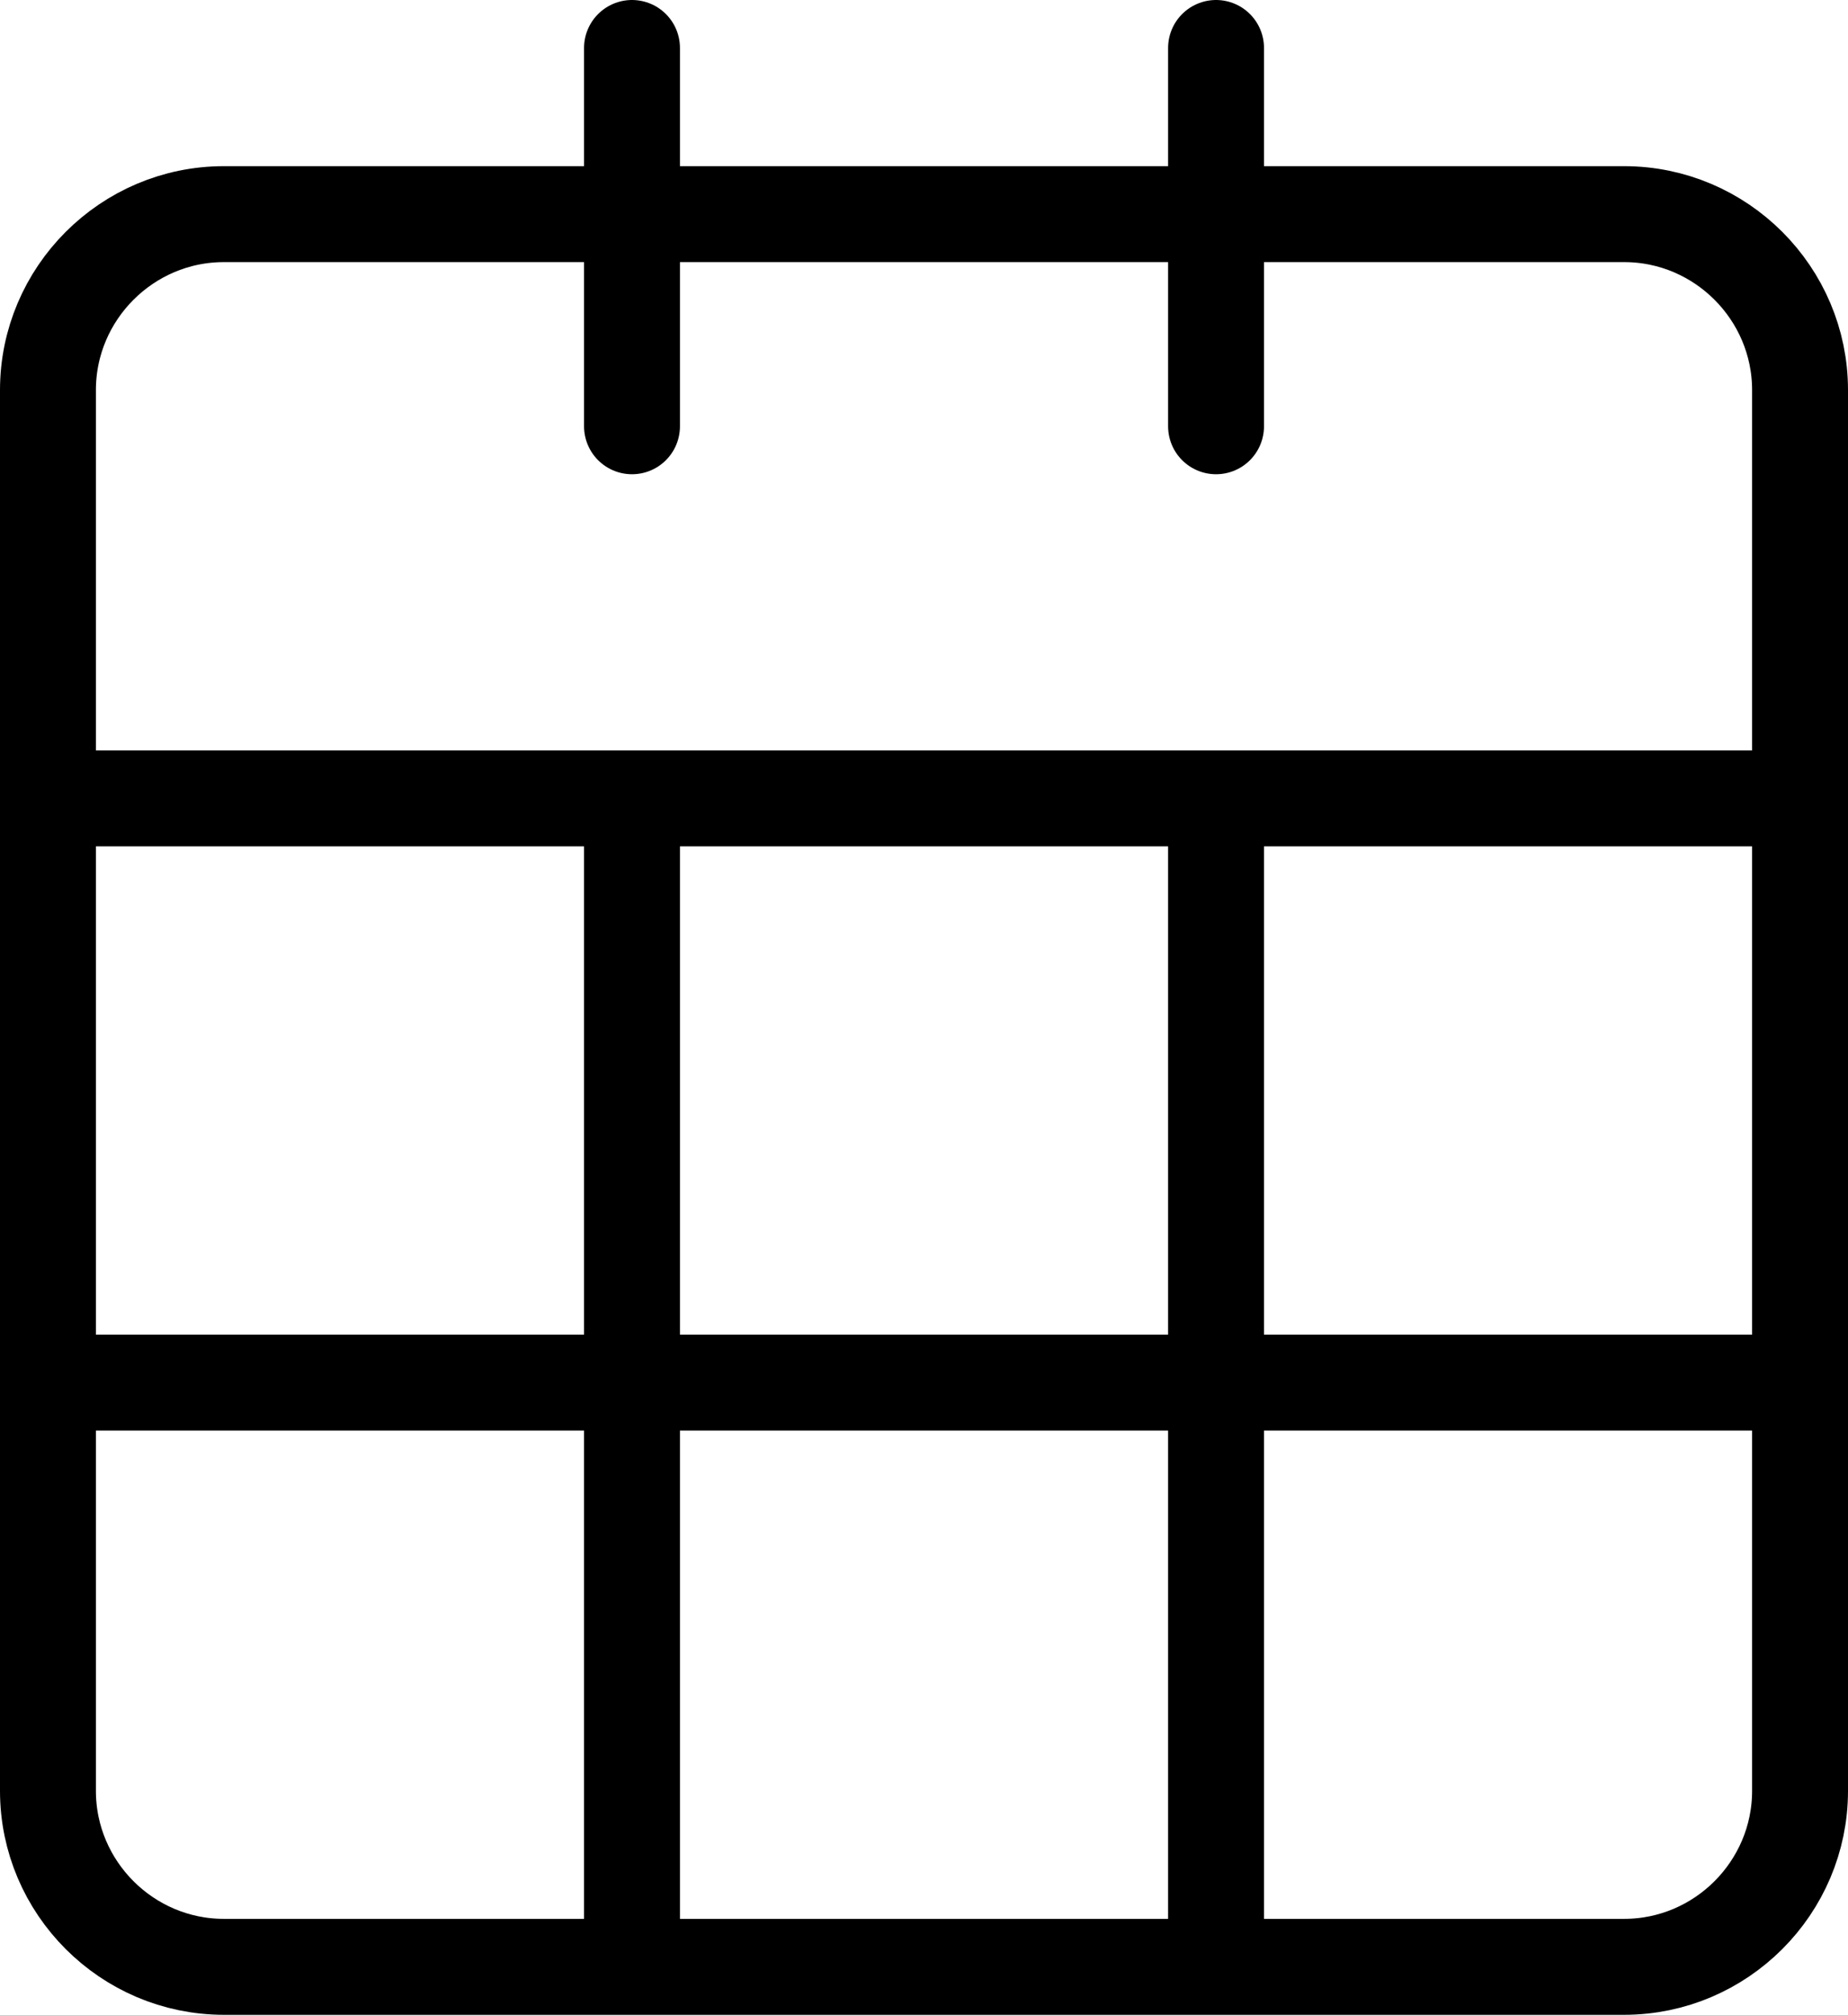 <!-- Generator: Adobe Illustrator 18.1.1, SVG Export Plug-In  -->
<svg version="1.1"
	 xmlns="http://www.w3.org/2000/svg" xmlns:xlink="http://www.w3.org/1999/xlink" xmlns:a="http://ns.adobe.com/AdobeSVGViewerExtensions/3.0/"
	 x="0px" y="0px" width="38.536px" height="42px" viewBox="0 0 38.536 42" enable-background="new 0 0 38.536 42"
	 xml:space="preserve">
<defs>
</defs>
<g id="Date_1_">
	<line fill="none" stroke="#000000" stroke-width="2" stroke-miterlimit="10" x1="1" y1="16.643" x2="37.536" y2="16.643"/>
	<line fill="none" stroke="#000000" stroke-width="2" stroke-miterlimit="10" x1="13.179" y1="17.299" x2="13.179" y2="41"/>
	<line fill="none" stroke="#000000" stroke-width="2" stroke-miterlimit="10" x1="25.358" y1="17.299" x2="25.358" y2="41"/>
	<line fill="none" stroke="#000000" stroke-width="2" stroke-miterlimit="10" x1="1" y1="28.821" x2="37.536" y2="28.821"/>
	
		<line fill="none" stroke="#000000" stroke-width="2" stroke-linecap="round" stroke-miterlimit="10" x1="13.179" y1="8.886" x2="13.179" y2="1"/>
	
		<line fill="none" stroke="#000000" stroke-width="2" stroke-linecap="round" stroke-miterlimit="10" x1="25.358" y1="8.886" x2="25.358" y2="1"/>
	<path fill="none" stroke="#000000" stroke-width="2" stroke-miterlimit="10" d="M33.869,41H4.667C2.65,41,1,39.35,1,37.333V8.131
		c0-2.017,1.65-3.667,3.667-3.667h29.202c2.017,0,3.667,1.65,3.667,3.667v29.202C37.536,39.35,35.886,41,33.869,41z"/>
</g>
</svg>